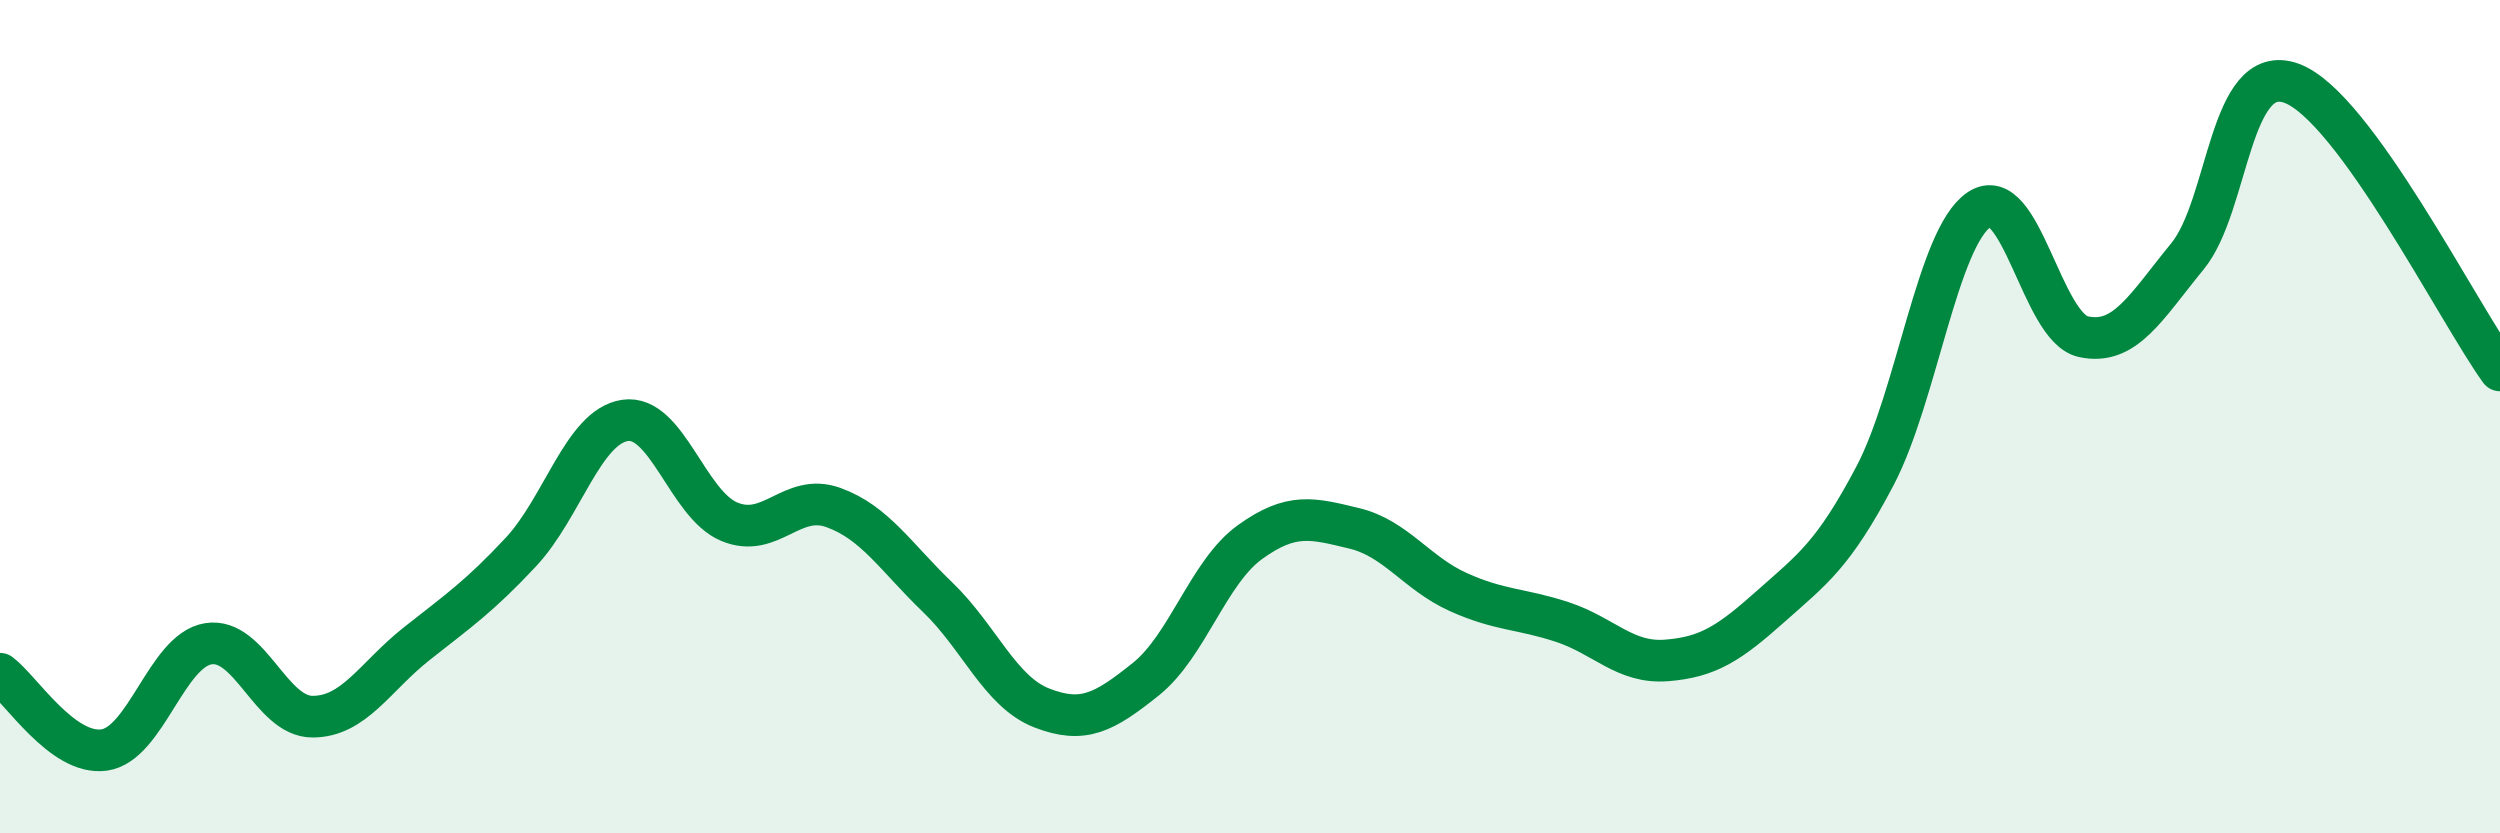 
    <svg width="60" height="20" viewBox="0 0 60 20" xmlns="http://www.w3.org/2000/svg">
      <path
        d="M 0,16.17 C 0.5,16.54 1.5,18.14 2.5,18 C 3.5,17.86 4,15.61 5,15.45 C 6,15.29 6.5,17.2 7.5,17.2 C 8.5,17.2 9,16.24 10,15.45 C 11,14.66 11.5,14.32 12.5,13.25 C 13.5,12.18 14,10.24 15,10.09 C 16,9.94 16.5,12.1 17.5,12.52 C 18.5,12.94 19,11.82 20,12.18 C 21,12.54 21.5,13.37 22.5,14.33 C 23.5,15.29 24,16.6 25,16.99 C 26,17.38 26.5,17.1 27.5,16.3 C 28.5,15.5 29,13.73 30,13.01 C 31,12.29 31.5,12.44 32.5,12.68 C 33.5,12.92 34,13.76 35,14.21 C 36,14.66 36.5,14.6 37.5,14.93 C 38.5,15.26 39,15.93 40,15.85 C 41,15.77 41.5,15.44 42.5,14.55 C 43.5,13.66 44,13.32 45,11.42 C 46,9.52 46.5,5.7 47.5,5.03 C 48.5,4.36 49,7.86 50,8.08 C 51,8.3 51.5,7.37 52.5,6.15 C 53.5,4.93 53.5,1.45 55,2 C 56.5,2.55 59,7.51 60,8.89L60 20L0 20Z"
        fill="#008740"
        opacity="0.1"
        stroke-linecap="round"
        stroke-linejoin="round"
      />
      <path
        d="M 0,16.17 C 0.5,16.54 1.5,18.14 2.5,18 C 3.5,17.86 4,15.61 5,15.45 C 6,15.29 6.5,17.2 7.5,17.2 C 8.5,17.2 9,16.24 10,15.45 C 11,14.66 11.5,14.32 12.5,13.25 C 13.5,12.18 14,10.24 15,10.09 C 16,9.94 16.5,12.1 17.5,12.52 C 18.5,12.94 19,11.82 20,12.18 C 21,12.54 21.5,13.37 22.5,14.33 C 23.5,15.29 24,16.6 25,16.99 C 26,17.38 26.5,17.1 27.5,16.3 C 28.5,15.5 29,13.73 30,13.01 C 31,12.29 31.5,12.44 32.5,12.68 C 33.5,12.92 34,13.76 35,14.21 C 36,14.66 36.5,14.6 37.5,14.93 C 38.5,15.26 39,15.93 40,15.85 C 41,15.77 41.5,15.44 42.5,14.55 C 43.5,13.66 44,13.32 45,11.42 C 46,9.52 46.5,5.7 47.5,5.03 C 48.5,4.36 49,7.86 50,8.08 C 51,8.3 51.5,7.37 52.5,6.15 C 53.5,4.93 53.5,1.45 55,2 C 56.5,2.55 59,7.51 60,8.89"
        stroke="#008740"
        stroke-width="1"
        fill="none"
        stroke-linecap="round"
        stroke-linejoin="round"
      />
    </svg>
  